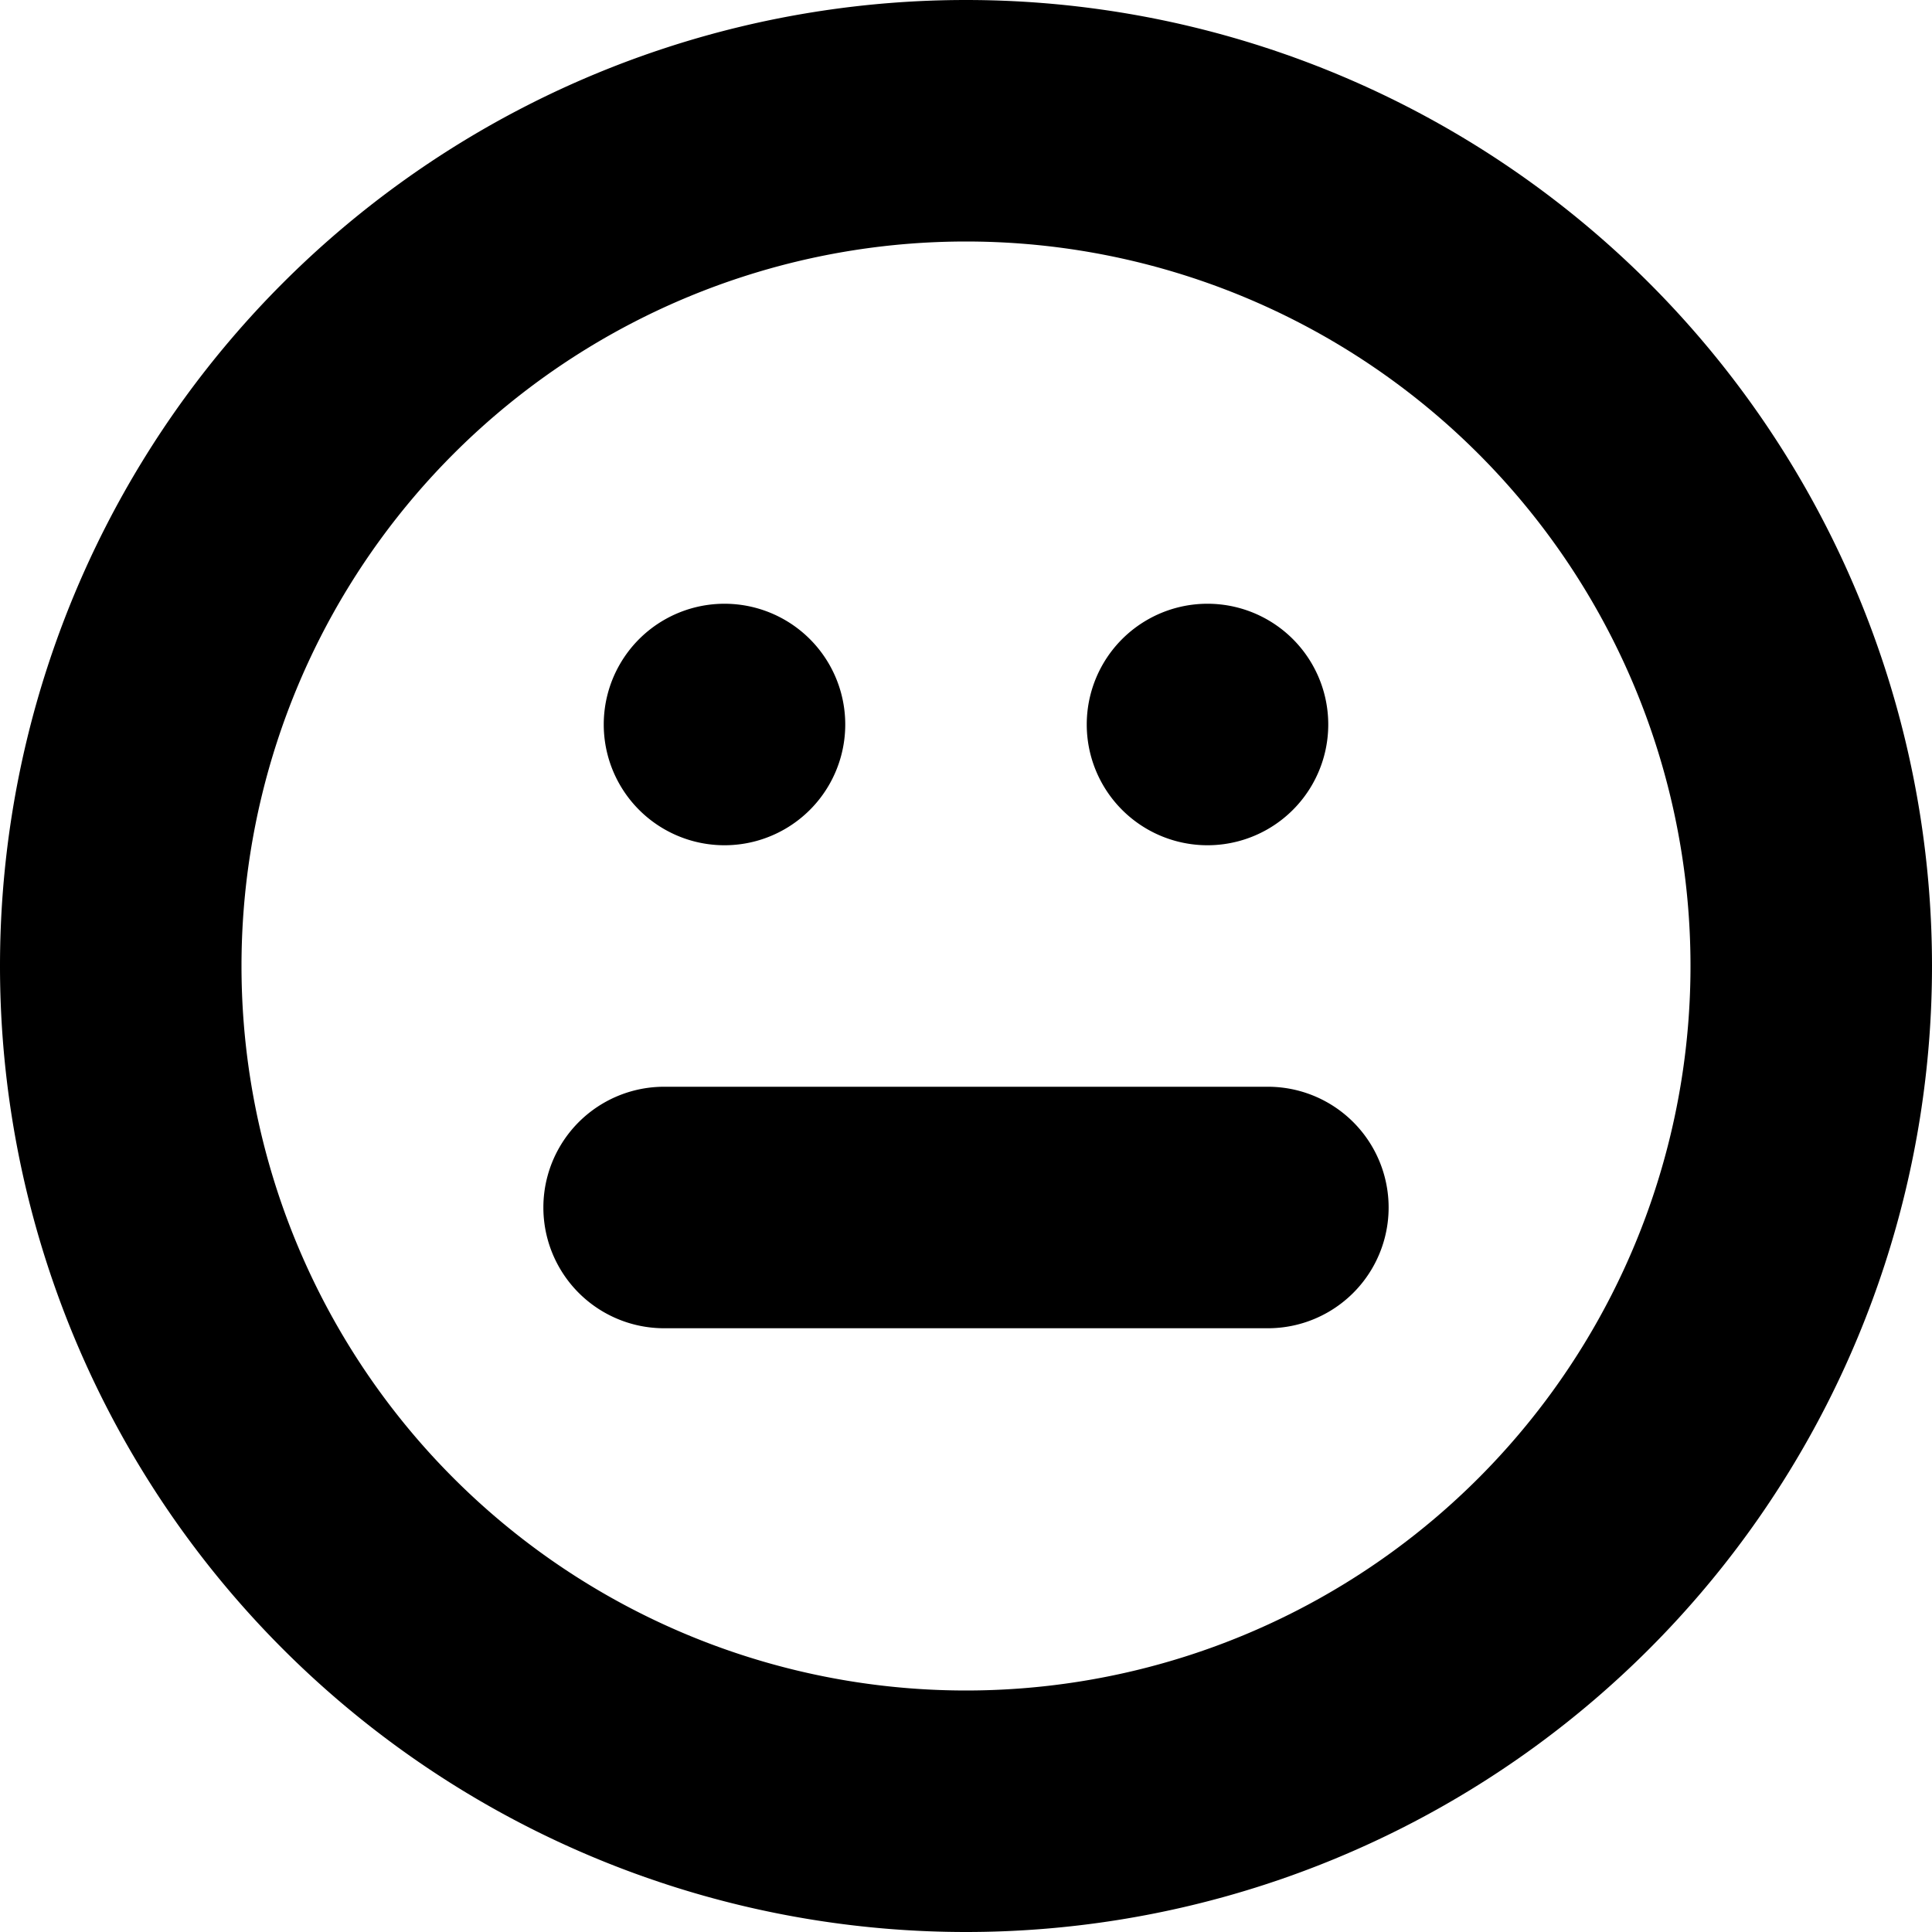 <svg xmlns="http://www.w3.org/2000/svg" width="16" height="16" fill="currentColor" viewBox="0 0 16 16">
  <path d="M5.5 9a1 1 0 1 0 0 2h5a1 1 0 1 0 0-2h-5ZM11 6a1 1 0 1 1-2 0 1 1 0 0 1 2 0ZM6 7a1 1 0 1 0 0-2 1 1 0 0 0 0 2Z"/>
  <path d="M8 0a8 8 0 1 0 0 16A8 8 0 0 0 8 0ZM2 8a6 6 0 1 1 12 0A6 6 0 0 1 2 8Z"/>
</svg>
